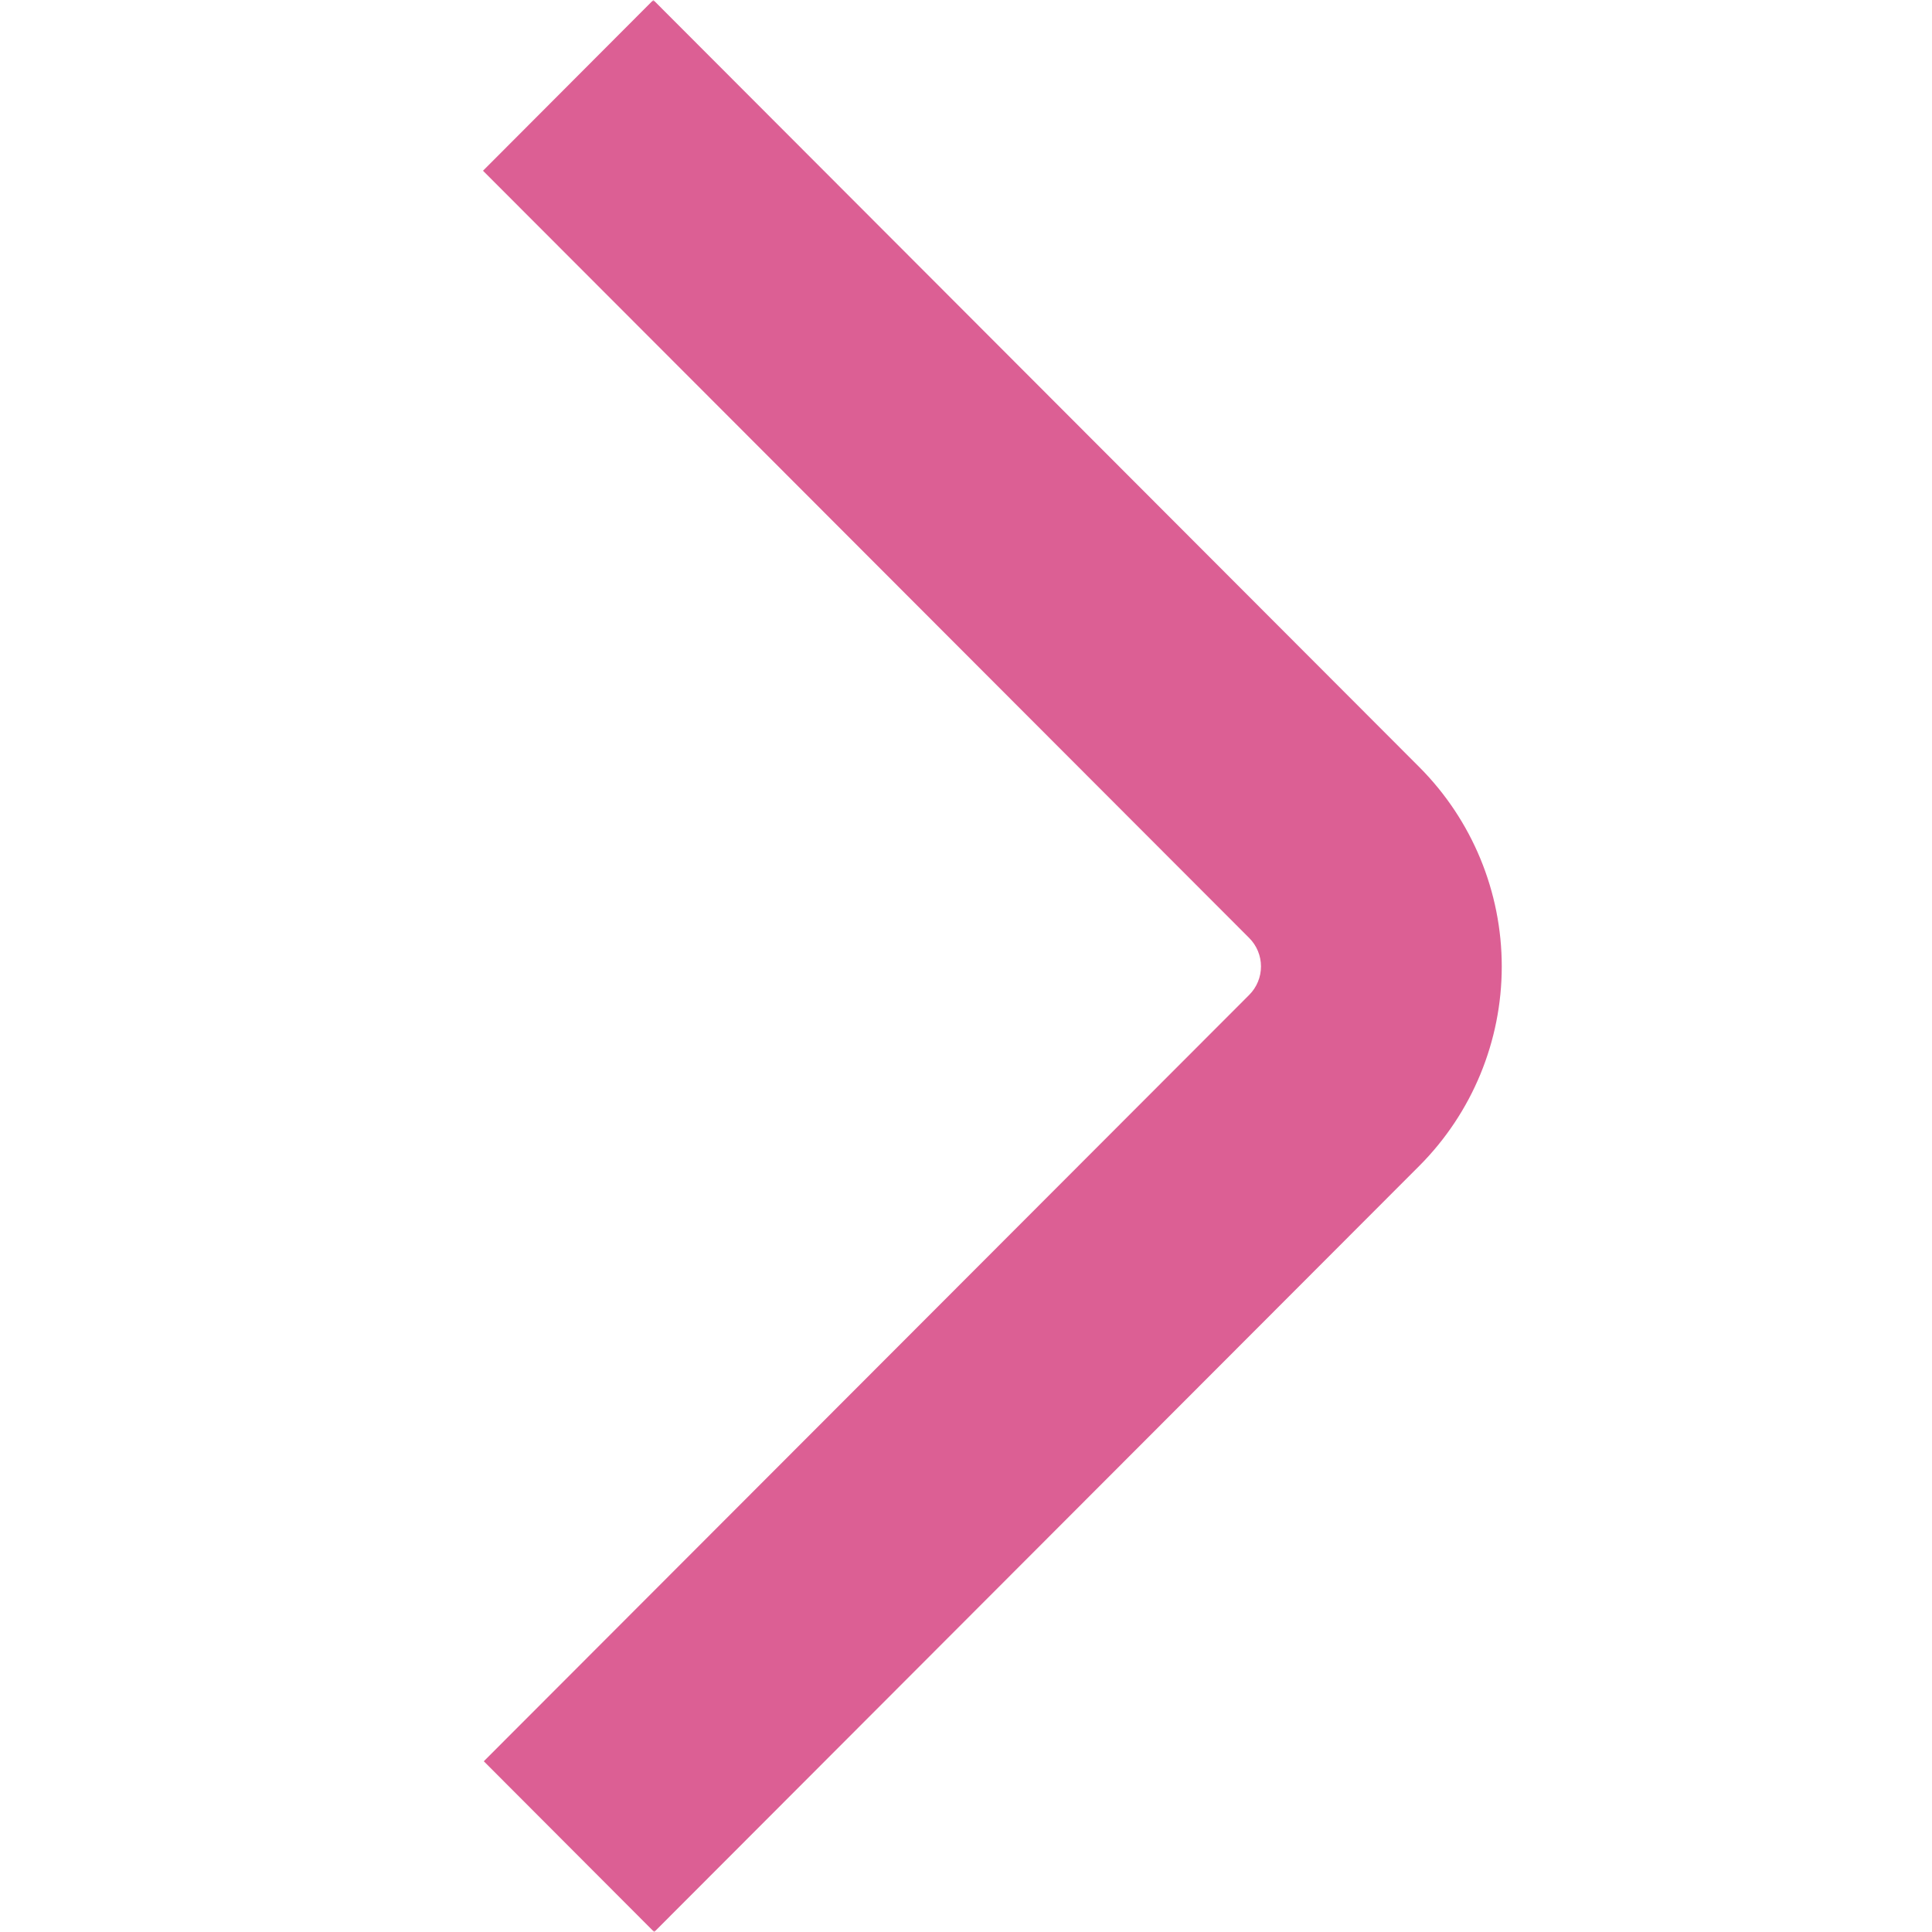 <?xml version="1.0" encoding="UTF-8"?> <svg xmlns="http://www.w3.org/2000/svg" width="512" height="512" viewBox="0 0 512 512" fill="none"><g clip-path="url(#clip0_636_2)"><mask id="mask0_636_2" style="mask-type:luminance" maskUnits="userSpaceOnUse" x="0" y="0" width="512" height="512"><path d="M512 0H0V512H512V0Z" fill="white"></path></mask><g mask="url(#mask0_636_2)"><path d="M173.376 512L376.192 308.907C390.147 294.886 397.981 275.91 397.981 256.128C397.981 236.346 390.147 217.37 376.192 203.349L173.141 0L128 45.248L331.051 248.576C333.05 250.576 334.174 253.289 334.174 256.117C334.174 258.946 333.05 261.658 331.051 263.659L128.213 466.752L173.376 512Z" fill="#DC5F94"></path></g></g><defs><clipPath id="clip0_636_2"><rect width="512" height="512" fill="white"></rect></clipPath></defs></svg> 